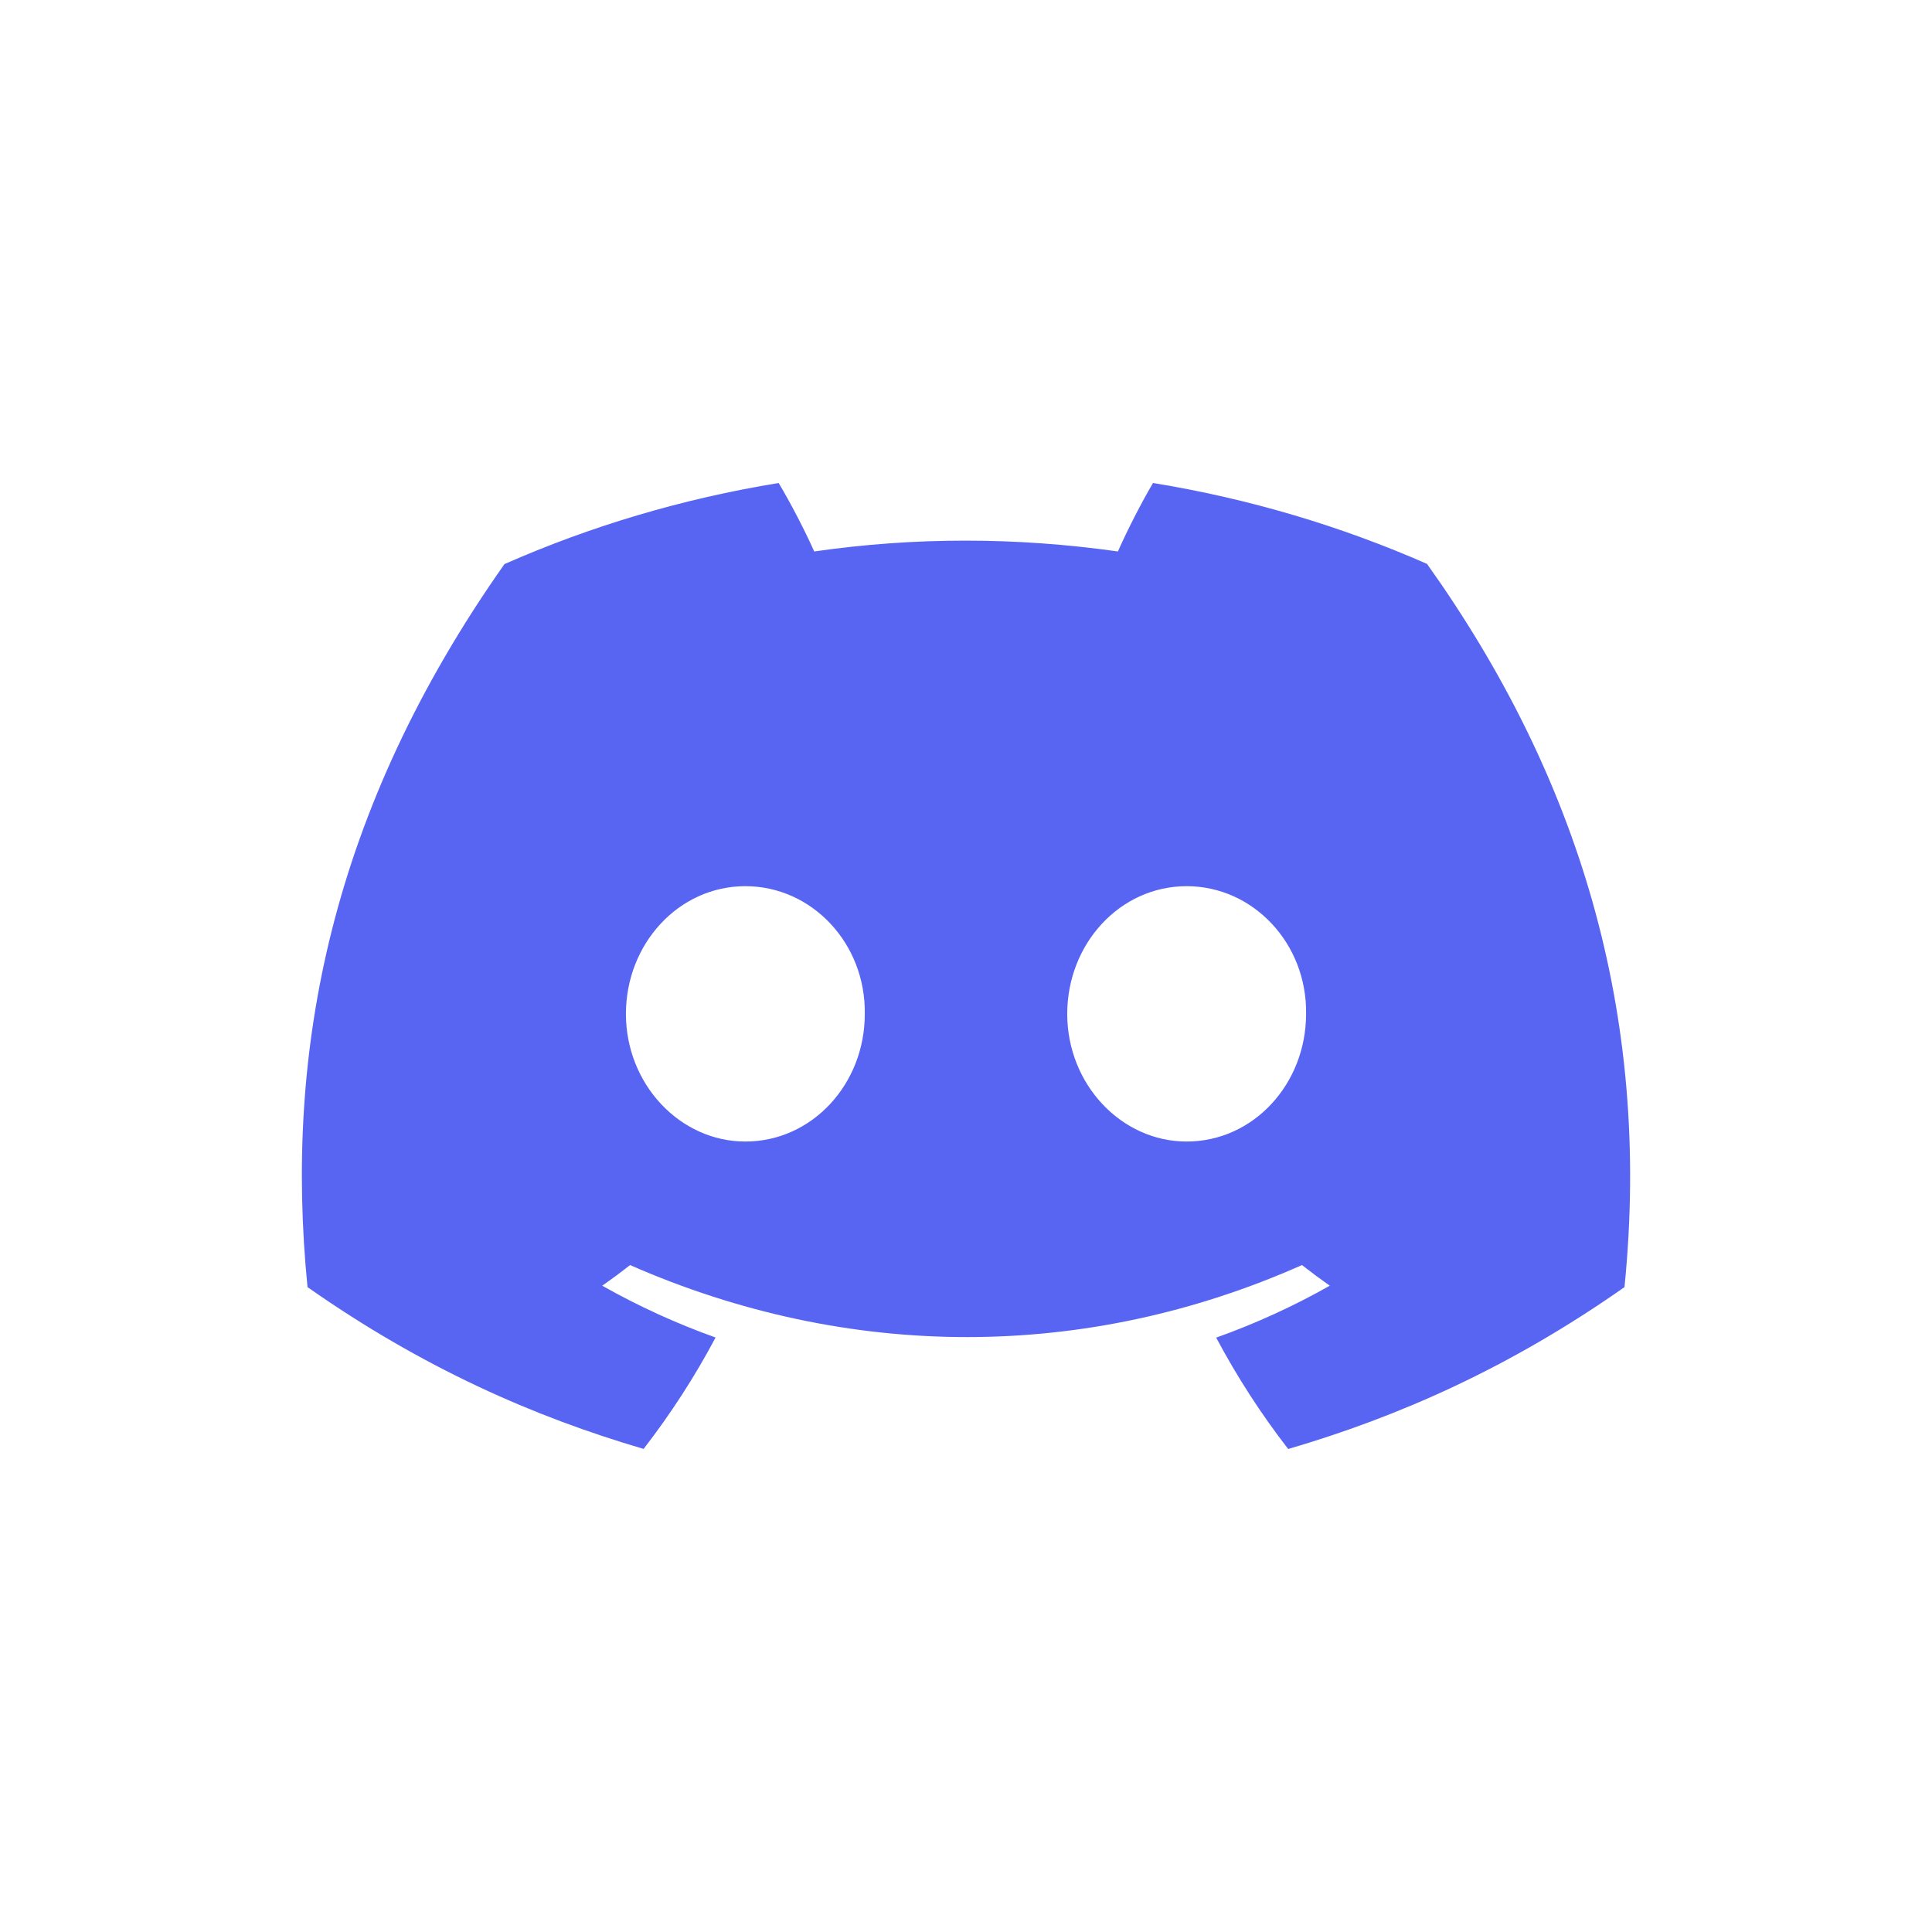 <svg width="48" height="48" viewBox="0 0 48 48" fill="none" xmlns="http://www.w3.org/2000/svg">
<path d="M35.454 14.01C33.318 13.071 31.034 12.389 28.646 12C28.353 12.498 28.01 13.168 27.774 13.701C25.235 13.342 22.72 13.342 20.229 13.701C19.992 13.168 19.642 12.498 19.346 12C16.956 12.389 14.669 13.073 12.533 14.015C8.224 20.132 7.056 26.097 7.64 31.978C10.498 33.983 13.267 35.2 15.99 35.998C16.662 35.128 17.262 34.204 17.778 33.23C16.795 32.879 15.852 32.446 14.962 31.943C15.198 31.778 15.429 31.607 15.653 31.43C21.083 33.816 26.982 33.816 32.347 31.43C32.573 31.607 32.804 31.778 33.038 31.943C32.145 32.448 31.2 32.882 30.216 33.233C30.733 34.204 31.33 35.131 32.005 36C34.73 35.203 37.502 33.985 40.36 31.978C41.045 25.161 39.189 19.25 35.454 14.01ZM18.518 28.361C16.888 28.361 15.551 26.931 15.551 25.191C15.551 23.45 16.86 22.017 18.518 22.017C20.177 22.017 21.513 23.447 21.485 25.191C21.488 26.931 20.177 28.361 18.518 28.361ZM29.482 28.361C27.852 28.361 26.515 26.931 26.515 25.191C26.515 23.45 27.823 22.017 29.482 22.017C31.14 22.017 32.477 23.447 32.449 25.191C32.449 26.931 31.14 28.361 29.482 28.361Z" fill="#5865F2"/>
</svg>
